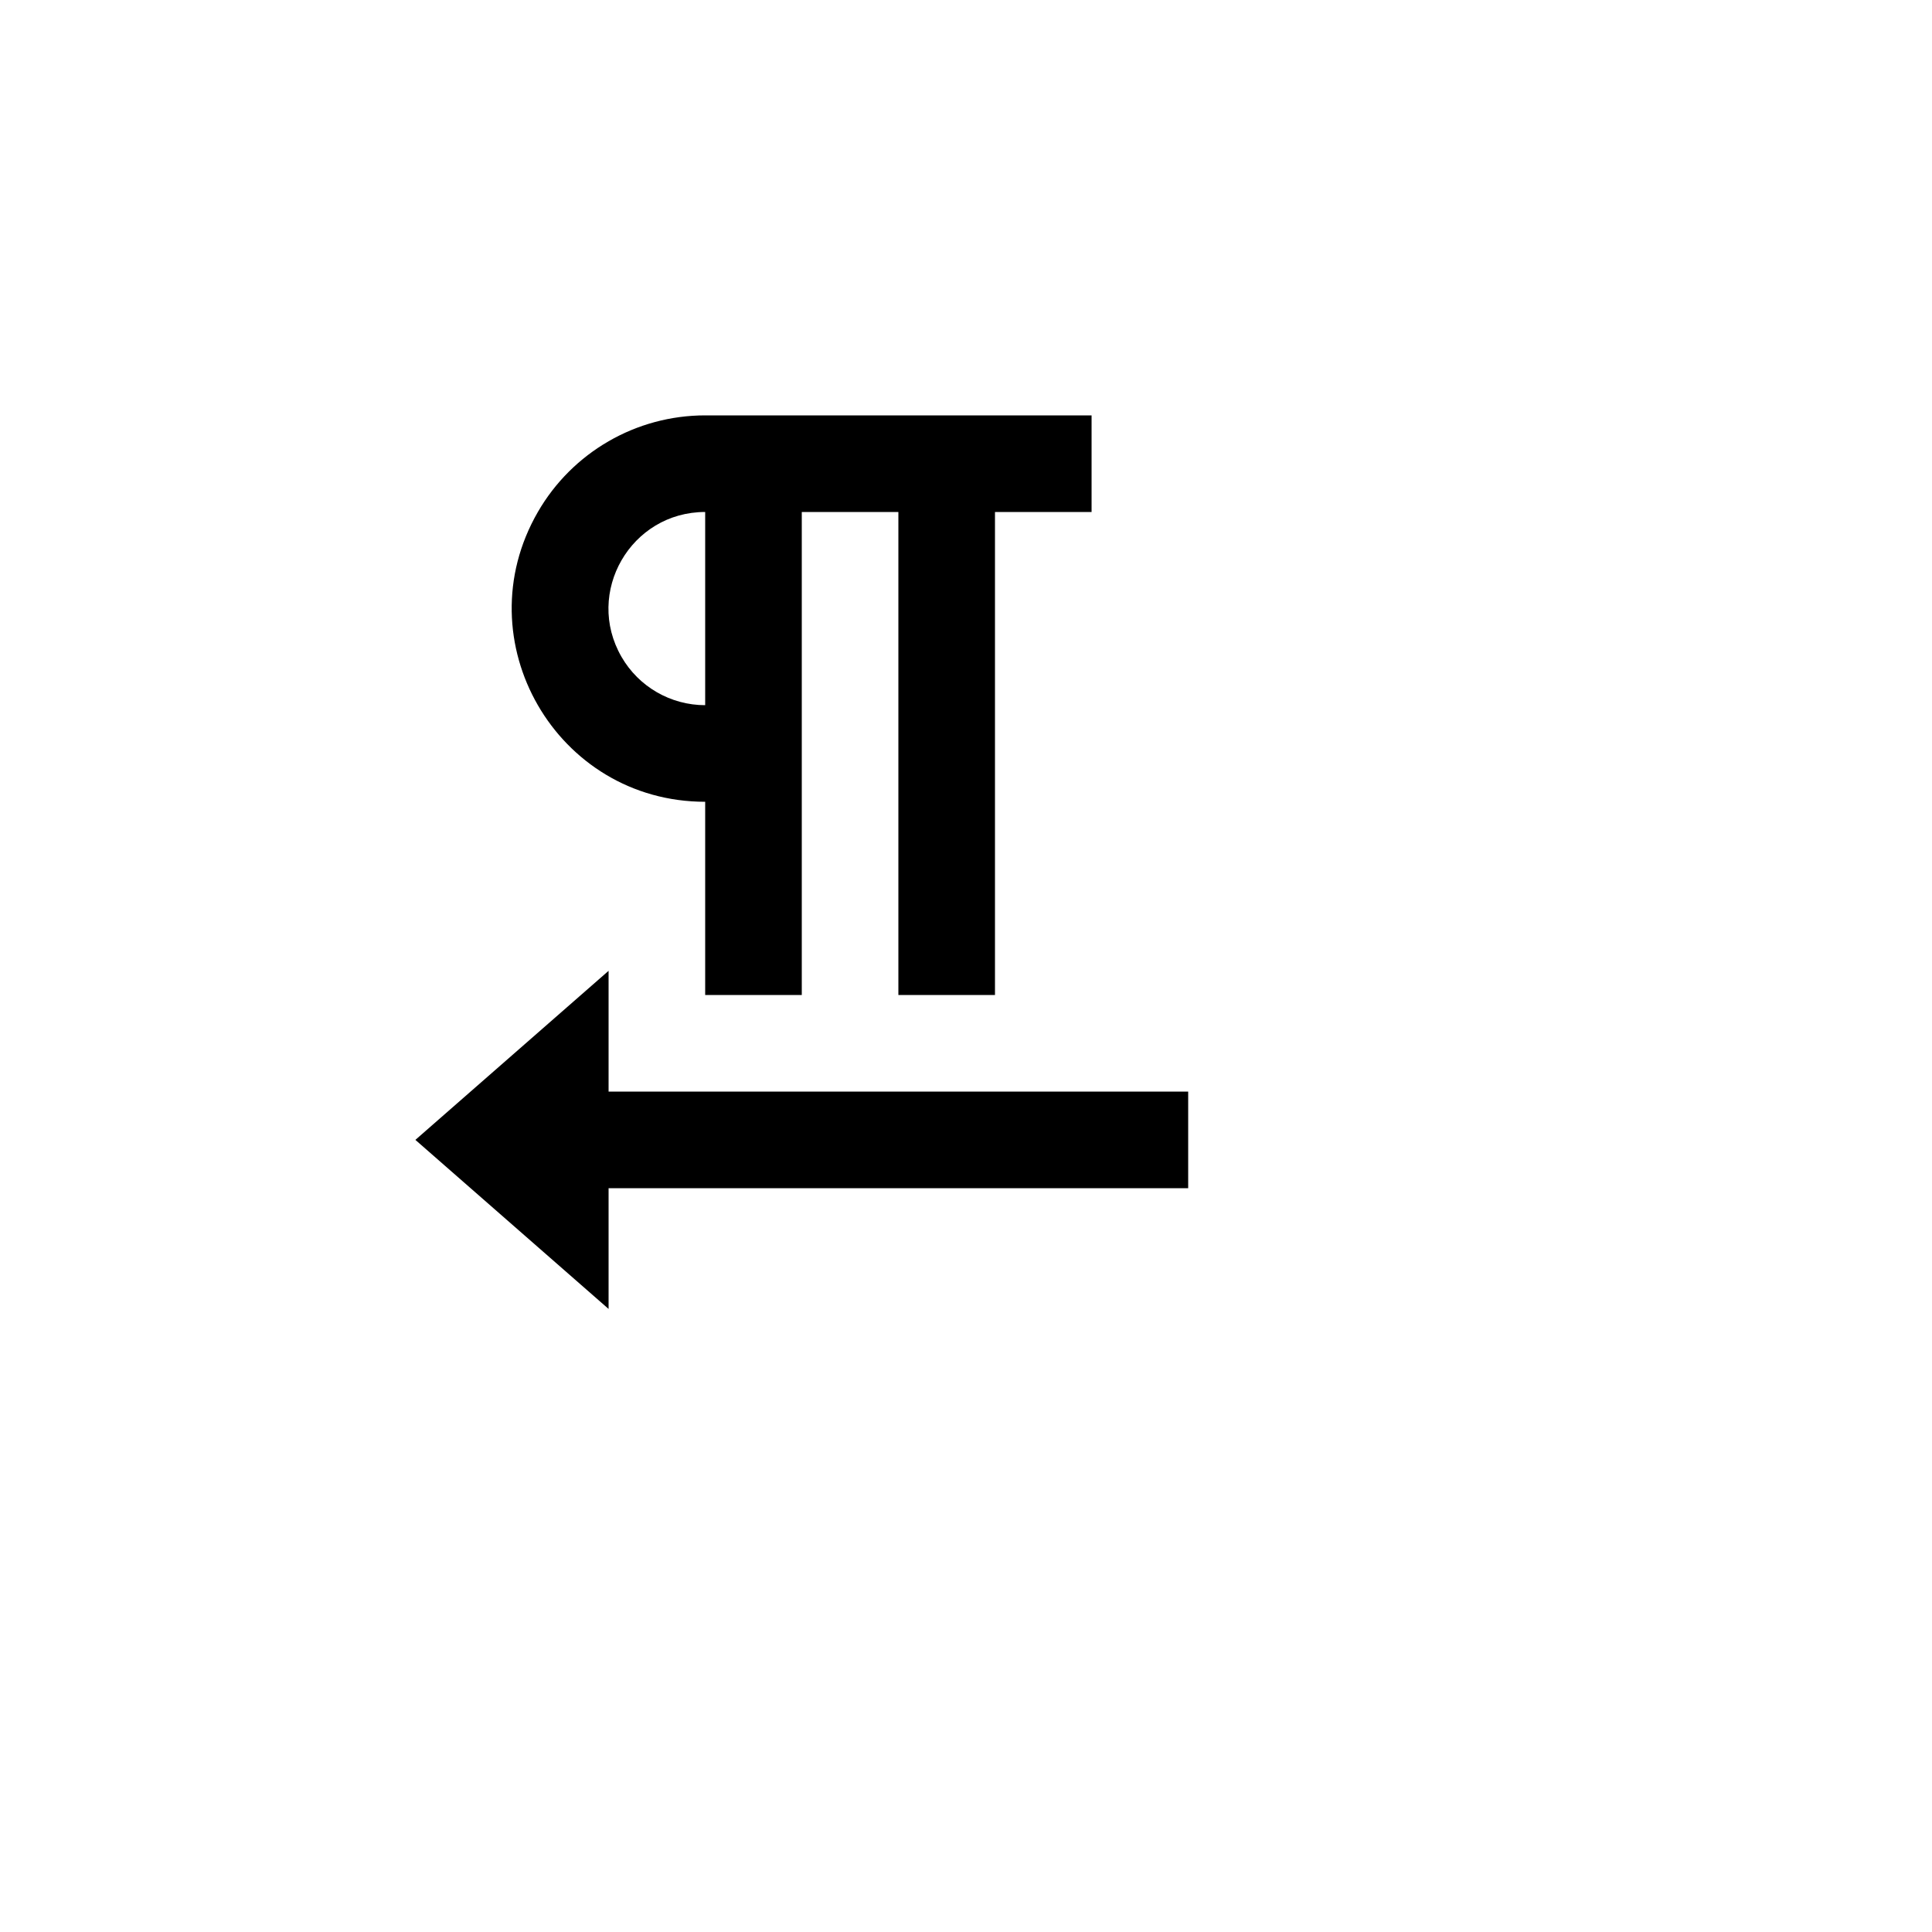 <svg xmlns="http://www.w3.org/2000/svg" version="1.1" xmlns:xlink="http://www.w3.org/1999/xlink" width="100%" height="100%" id="svgWorkerArea" viewBox="-25 -25 625 625" xmlns:idraw="https://idraw.muisca.co" style="background: white;"><defs id="defsdoc"><pattern id="patternBool" x="0" y="0" width="10" height="10" patternUnits="userSpaceOnUse" patternTransform="rotate(35)"><circle cx="5" cy="5" r="4" style="stroke: none;fill: #ff000070;"></circle></pattern></defs><g id="fileImp-942576922" class="cosito"><path id="pathImp-22347134" fill="none" class="grouped" d="M62.5 62.5C62.5 62.5 437.5 62.5 437.5 62.5 437.5 62.5 437.5 437.5 437.5 437.5 437.5 437.5 62.5 437.5 62.5 437.5 62.5 437.5 62.5 62.5 62.5 62.5"></path><path id="pathImp-733297079" class="grouped" d="M234.375 140.625C234.375 140.625 234.375 296.875 234.375 296.875 234.375 296.875 203.125 296.875 203.125 296.875 203.125 296.875 203.125 234.375 203.125 234.375 155.012 234.375 124.942 182.292 148.998 140.625 160.162 121.287 180.795 109.375 203.125 109.375 203.125 109.375 328.125 109.375 328.125 109.375 328.125 109.375 328.125 140.625 328.125 140.625 328.125 140.625 296.875 140.625 296.875 140.625 296.875 140.625 296.875 296.875 296.875 296.875 296.875 296.875 265.625 296.875 265.625 296.875 265.625 296.875 265.625 140.625 265.625 140.625 265.625 140.625 234.375 140.625 234.375 140.625 234.375 140.625 234.375 140.625 234.375 140.625M203.125 140.625C179.069 140.625 164.033 166.667 176.061 187.5 181.644 197.169 191.961 203.125 203.125 203.125 203.125 203.125 203.125 140.625 203.125 140.625 203.125 140.625 203.125 140.625 203.125 140.625M171.875 328.125C171.875 328.125 359.375 328.125 359.375 328.125 359.375 328.125 359.375 359.375 359.375 359.375 359.375 359.375 171.875 359.375 171.875 359.375 171.875 359.375 171.875 398.438 171.875 398.438 171.875 398.438 109.375 343.75 109.375 343.75 109.375 343.75 171.875 289.062 171.875 289.062 171.875 289.062 171.875 328.125 171.875 328.125 171.875 328.125 171.875 328.125 171.875 328.125"></path></g></svg>